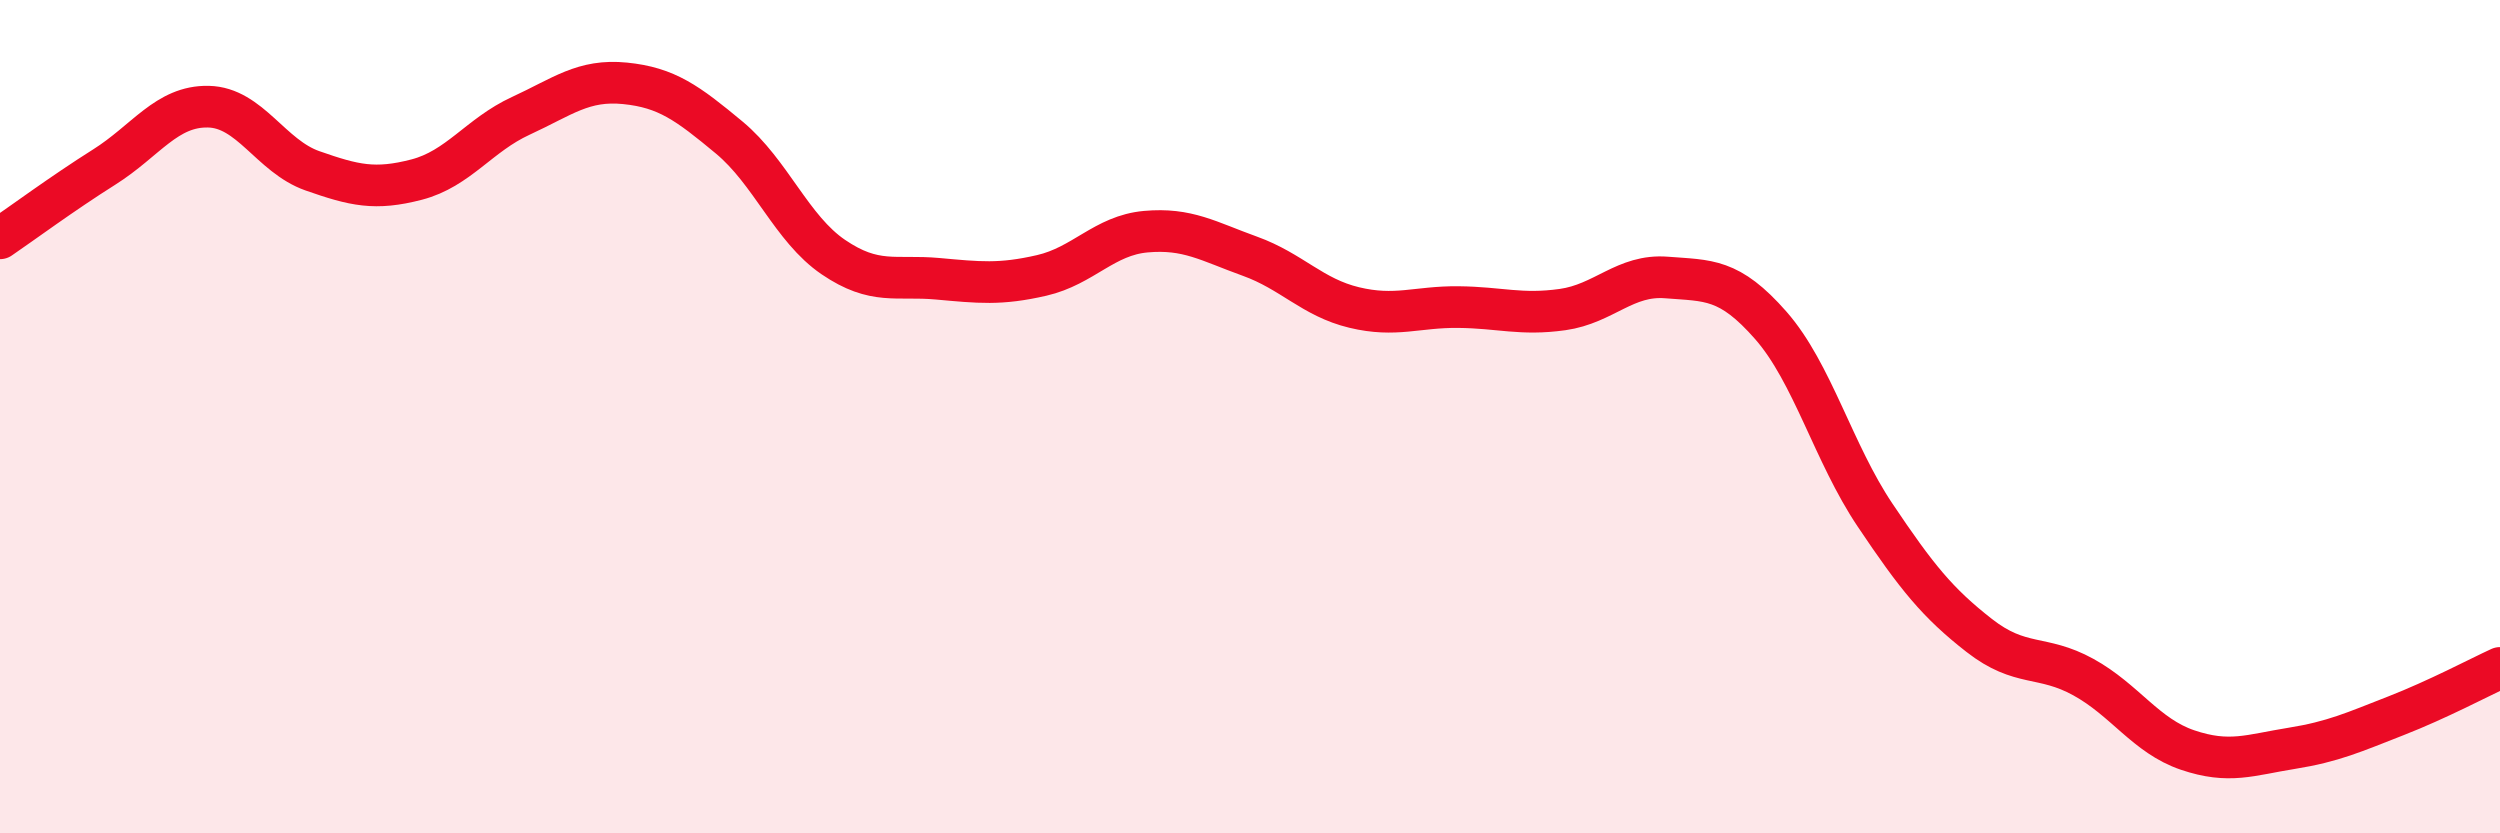 
    <svg width="60" height="20" viewBox="0 0 60 20" xmlns="http://www.w3.org/2000/svg">
      <path
        d="M 0,5.72 C 0.5,5.38 1.5,4.64 2.5,4.01 C 3.5,3.38 4,2.54 5,2.56 C 6,2.58 6.5,3.75 7.5,4.1 C 8.5,4.45 9,4.57 10,4.31 C 11,4.05 11.5,3.24 12.5,2.78 C 13.5,2.32 14,1.9 15,2 C 16,2.1 16.5,2.47 17.5,3.3 C 18.5,4.13 19,5.49 20,6.17 C 21,6.85 21.5,6.6 22.5,6.69 C 23.5,6.78 24,6.84 25,6.61 C 26,6.38 26.5,5.65 27.5,5.56 C 28.5,5.47 29,5.79 30,6.15 C 31,6.51 31.5,7.14 32.5,7.38 C 33.5,7.62 34,7.36 35,7.37 C 36,7.38 36.5,7.57 37.5,7.43 C 38.5,7.29 39,6.58 40,6.66 C 41,6.74 41.5,6.67 42.5,7.81 C 43.5,8.95 44,10.87 45,12.36 C 46,13.85 46.5,14.47 47.5,15.25 C 48.5,16.03 49,15.7 50,16.25 C 51,16.8 51.5,17.66 52.5,18 C 53.5,18.34 54,18.12 55,17.96 C 56,17.8 56.5,17.57 57.5,17.18 C 58.5,16.79 59.5,16.26 60,16.03L60 20L0 20Z"
        fill="#EB0A25"
        opacity="0.1"
        stroke-linecap="round"
        stroke-linejoin="round"
      />
      <path
        d="M 0,5.72 C 0.5,5.38 1.5,4.64 2.5,4.01 C 3.5,3.38 4,2.54 5,2.56 C 6,2.58 6.5,3.75 7.5,4.1 C 8.5,4.45 9,4.57 10,4.31 C 11,4.05 11.5,3.24 12.5,2.78 C 13.5,2.32 14,1.9 15,2 C 16,2.1 16.5,2.47 17.5,3.3 C 18.5,4.13 19,5.49 20,6.17 C 21,6.85 21.5,6.6 22.5,6.69 C 23.5,6.78 24,6.84 25,6.61 C 26,6.38 26.5,5.65 27.5,5.56 C 28.5,5.47 29,5.79 30,6.15 C 31,6.51 31.5,7.14 32.5,7.38 C 33.5,7.62 34,7.36 35,7.37 C 36,7.38 36.5,7.57 37.5,7.43 C 38.5,7.29 39,6.58 40,6.66 C 41,6.74 41.5,6.67 42.5,7.81 C 43.5,8.95 44,10.87 45,12.36 C 46,13.85 46.5,14.47 47.5,15.25 C 48.5,16.03 49,15.7 50,16.25 C 51,16.8 51.5,17.66 52.5,18 C 53.5,18.34 54,18.12 55,17.96 C 56,17.8 56.5,17.57 57.5,17.18 C 58.5,16.79 59.5,16.26 60,16.03"
        stroke="#EB0A25"
        stroke-width="1"
        fill="none"
        stroke-linecap="round"
        stroke-linejoin="round"
      />
    </svg>
  